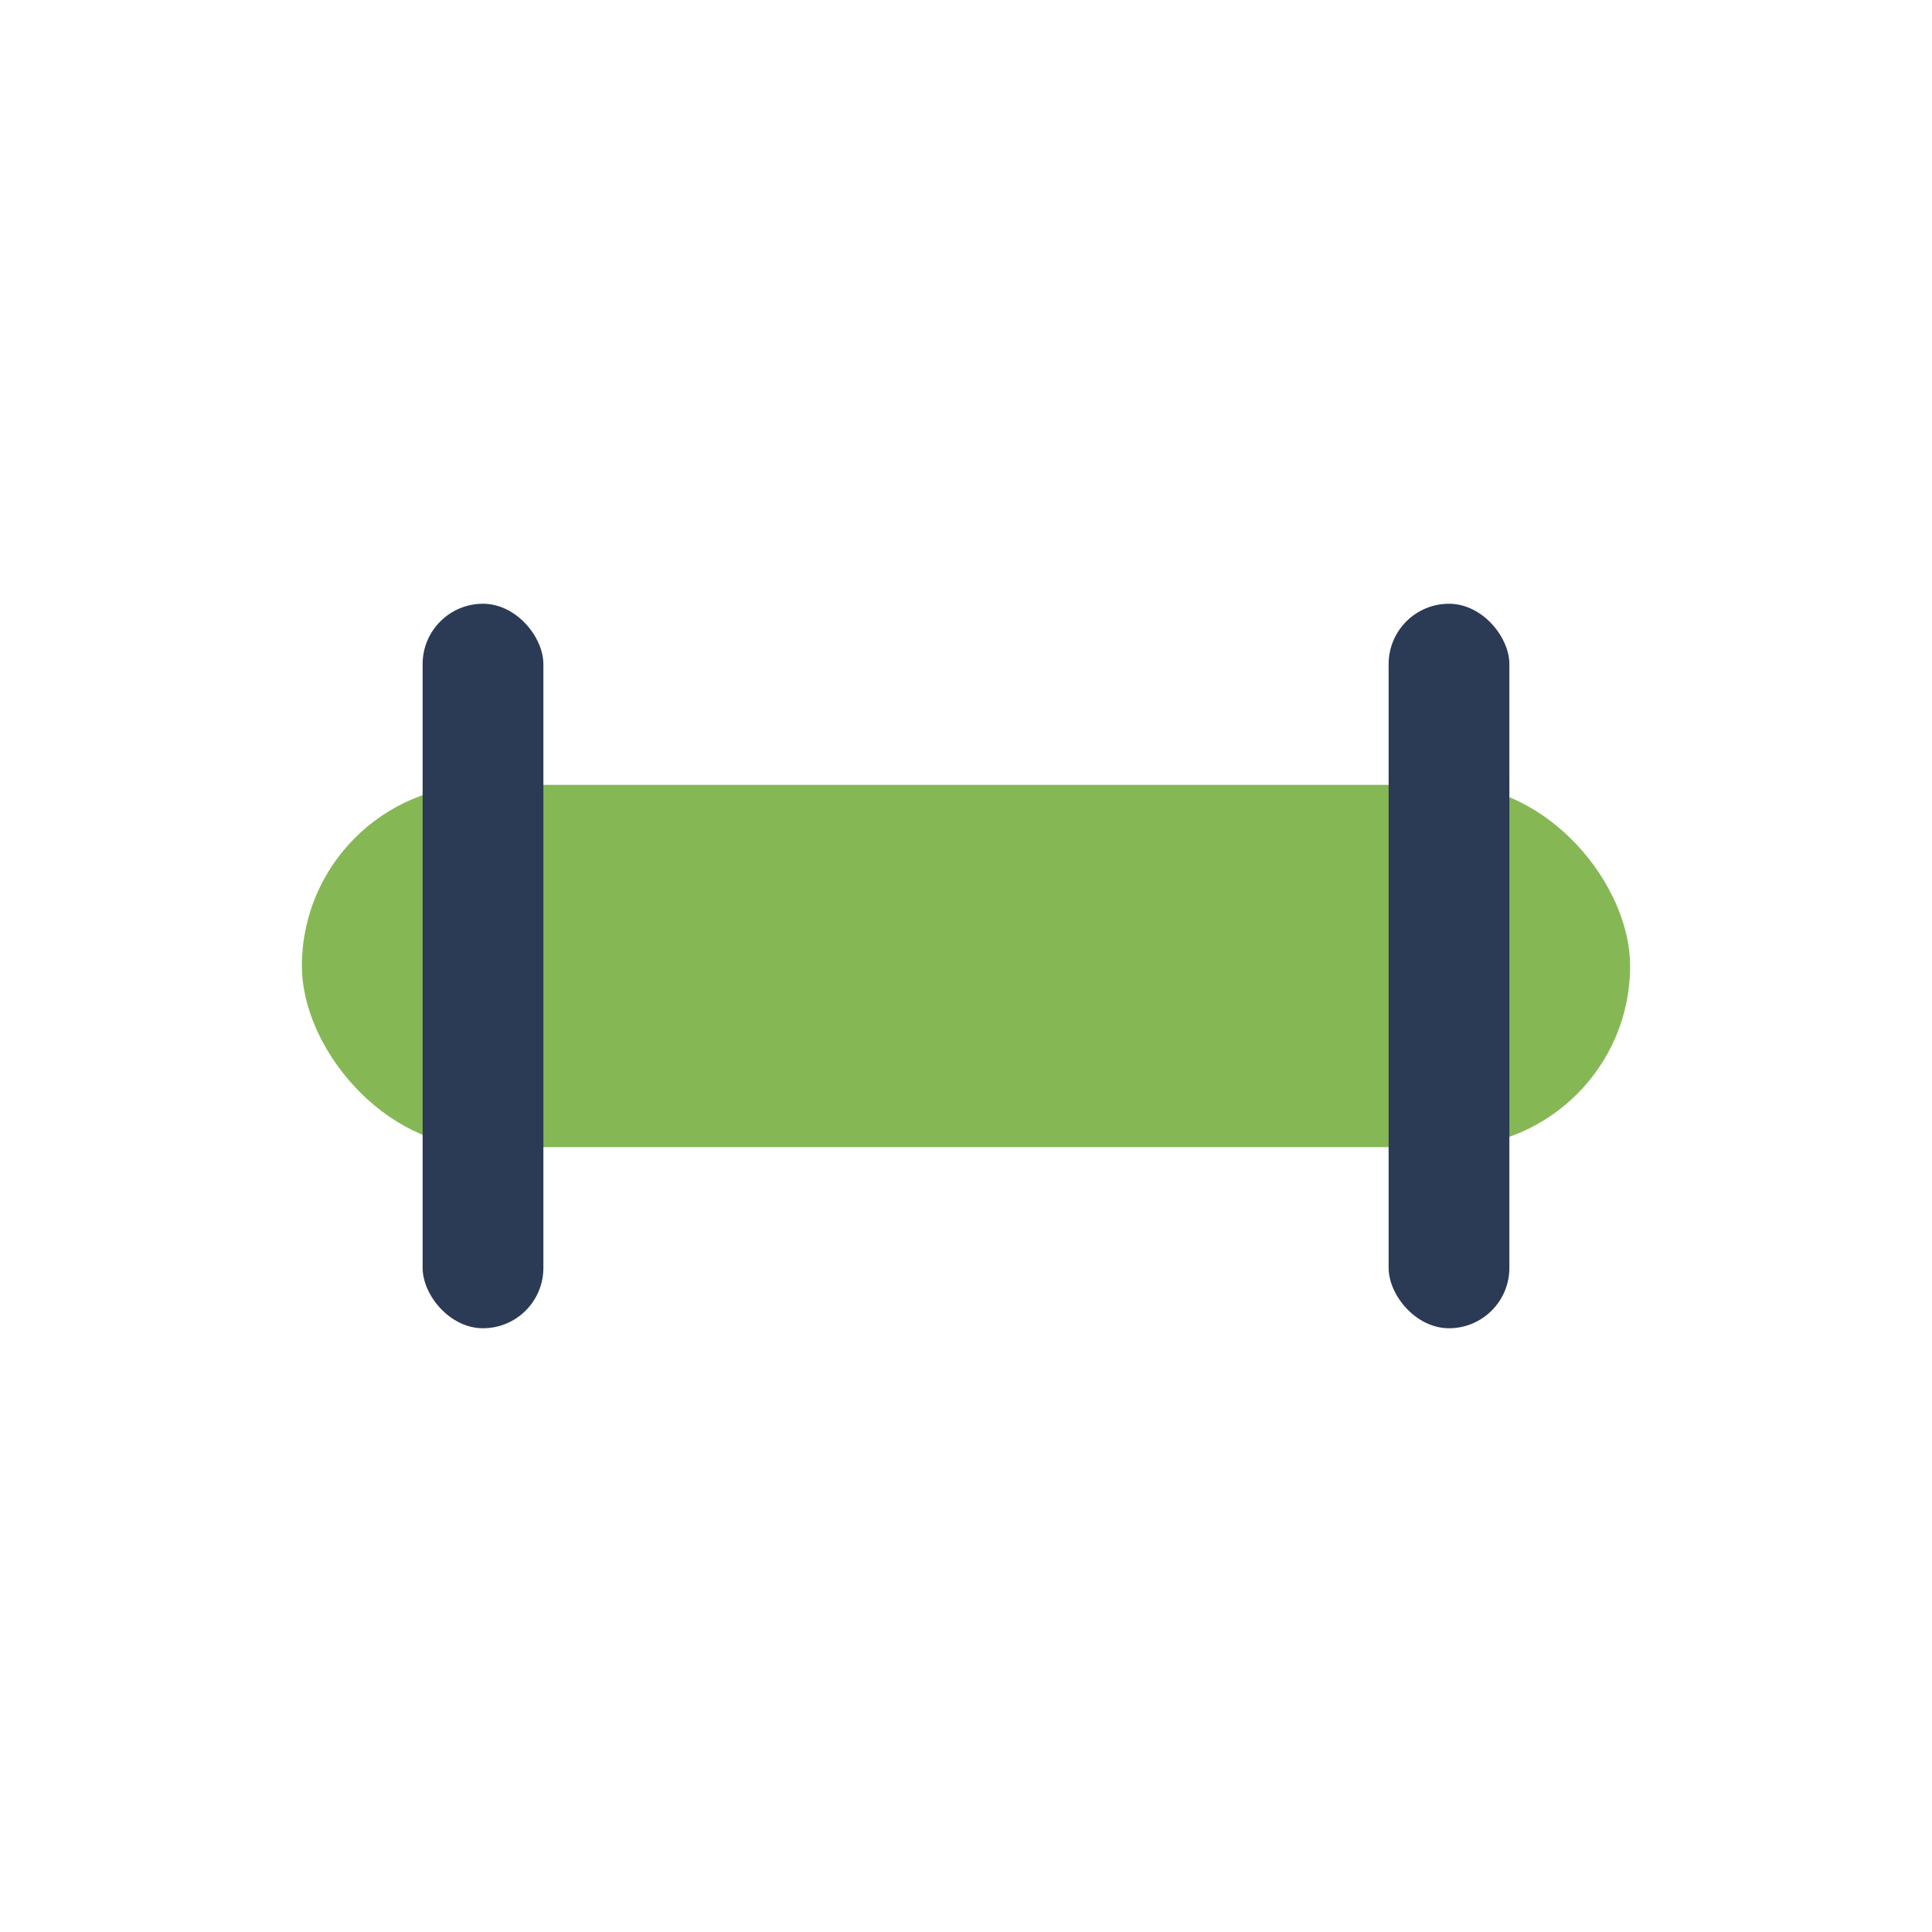 <?xml version="1.0" encoding="UTF-8"?>
<svg xmlns="http://www.w3.org/2000/svg" width="32" height="32" viewBox="0 0 32 32"><rect x="5" y="13" width="22" height="6" rx="3" fill="#85B855"/><rect x="7" y="10" width="2" height="12" rx="1" fill="#2B3A55"/><rect x="23" y="10" width="2" height="12" rx="1" fill="#2B3A55"/></svg>